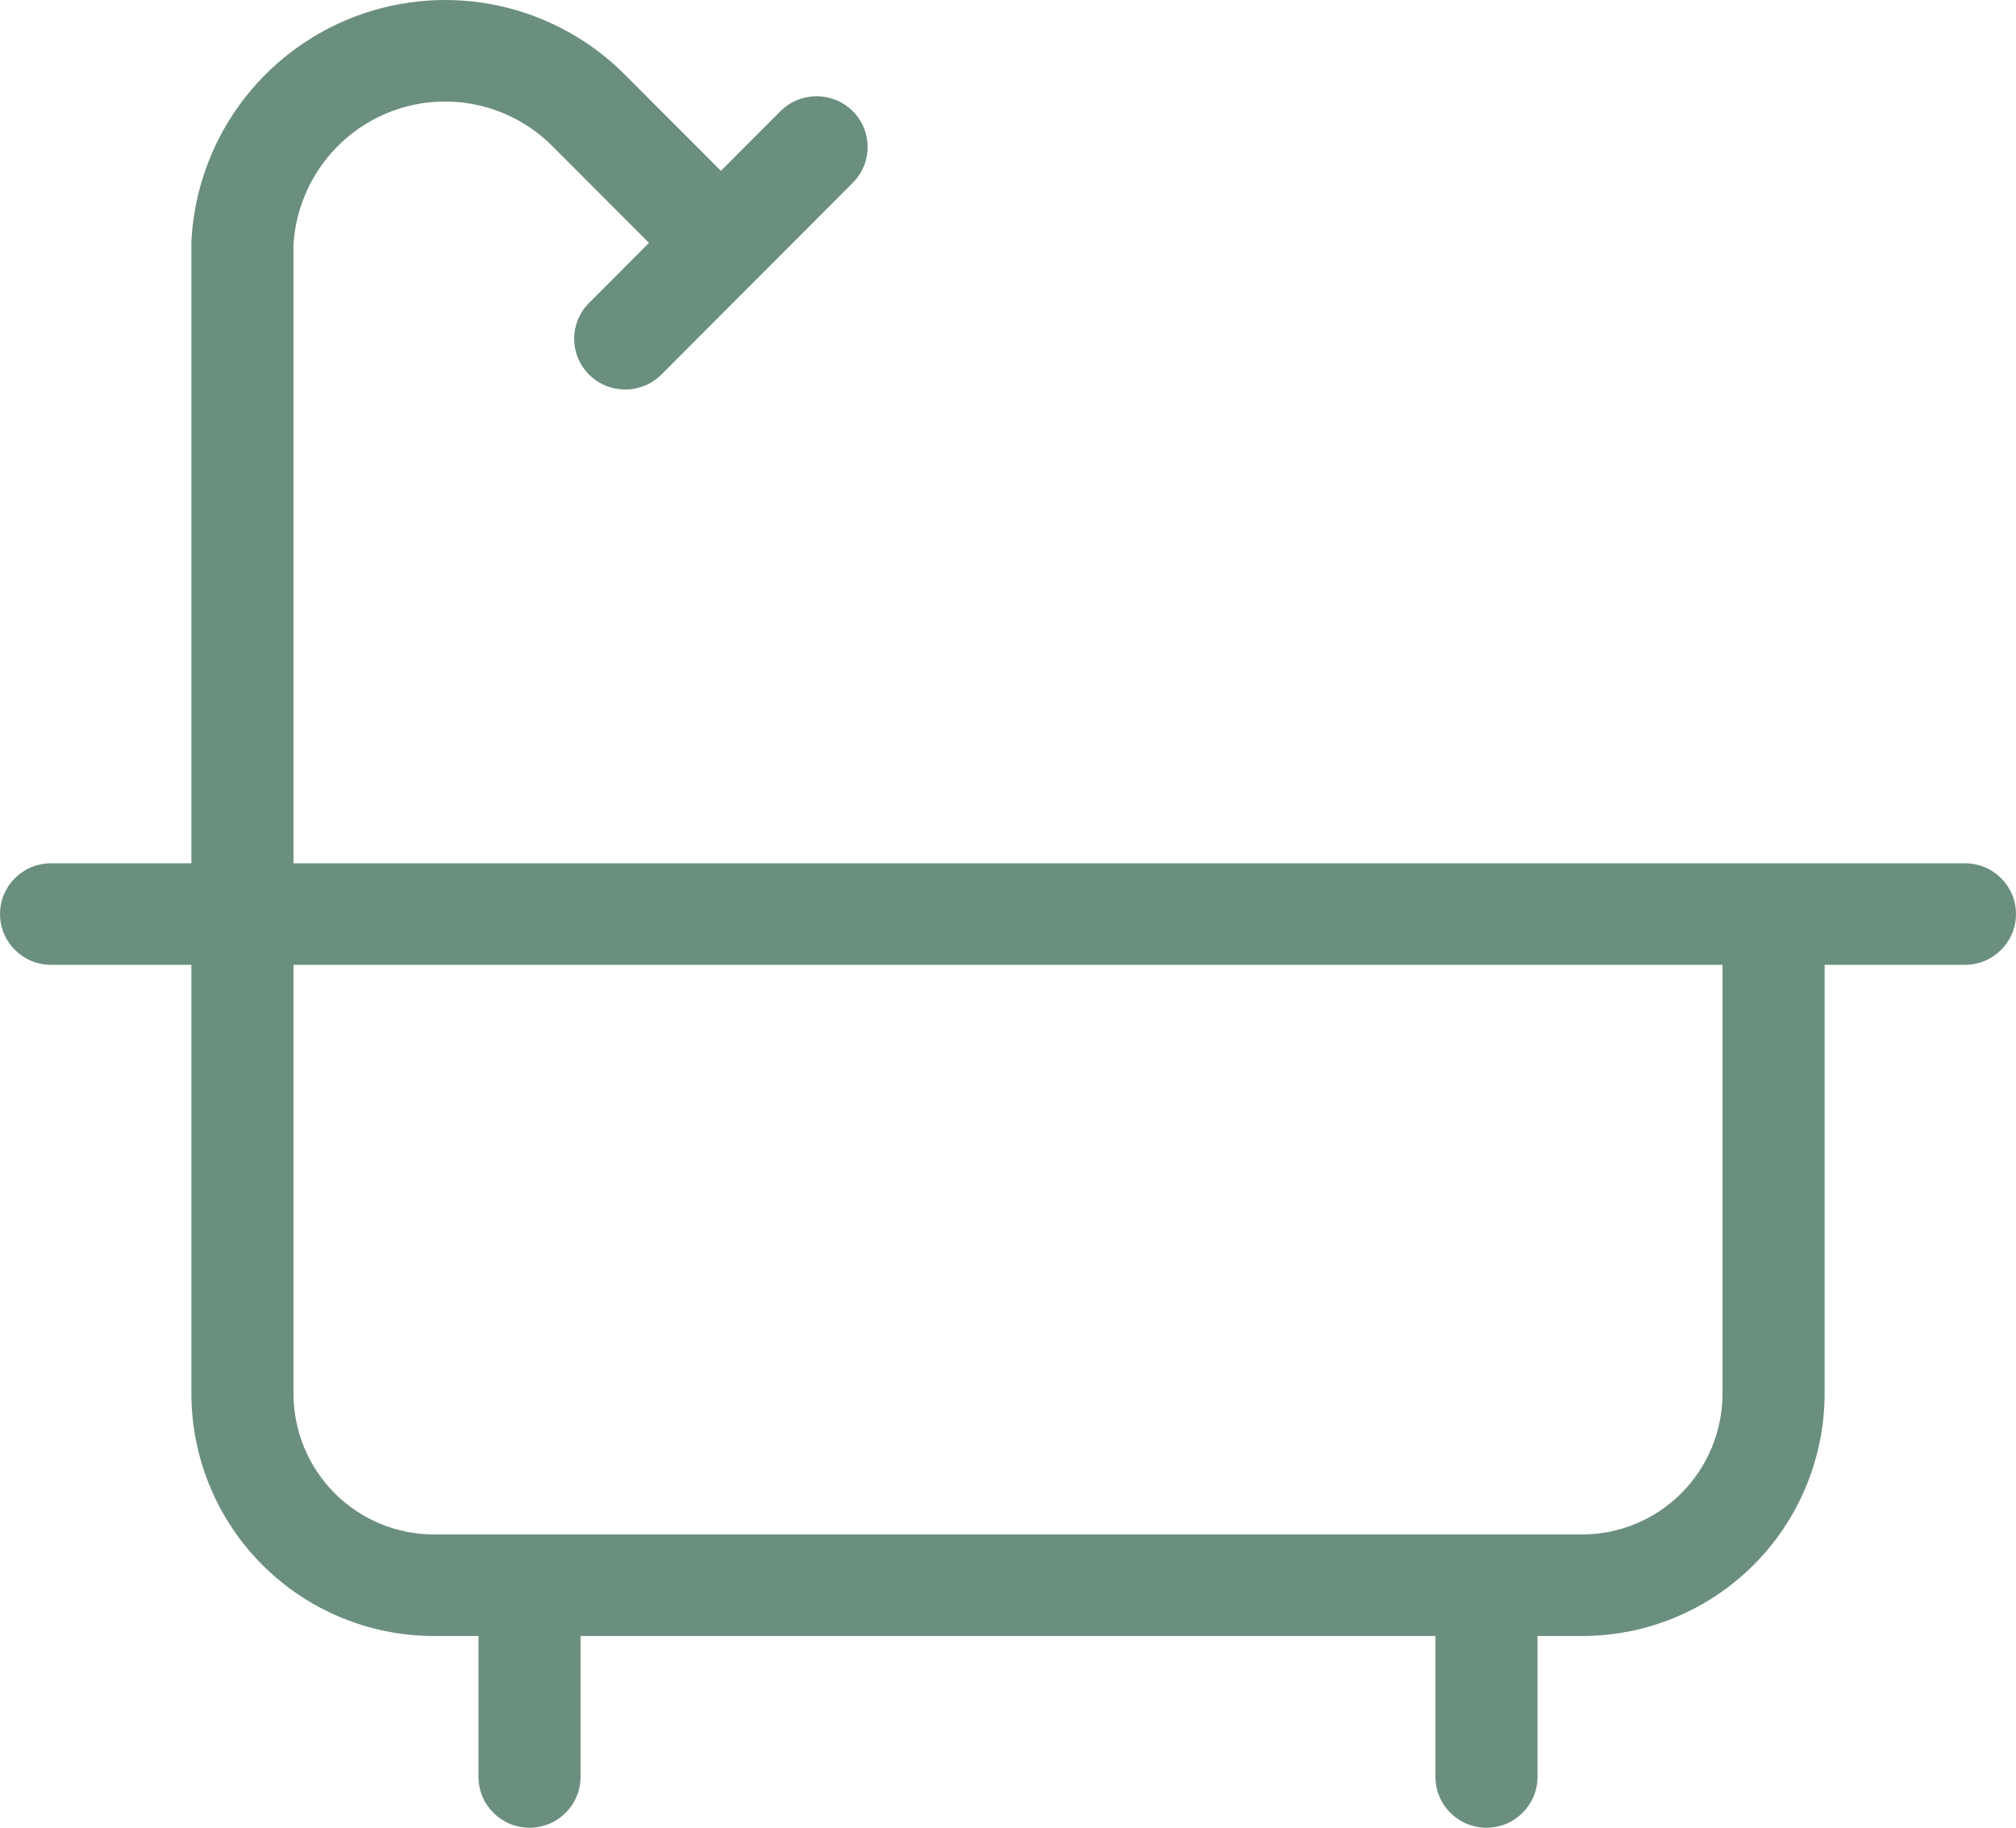 <svg width="75" height="68" viewBox="0 0 75 68" fill="none" xmlns="http://www.w3.org/2000/svg">
<path d="M64.082 35.895H10.918V51.842C10.918 53.238 11.471 54.574 12.452 55.556C13.432 56.538 14.759 57.088 16.139 57.088H58.861C60.241 57.088 61.568 56.538 62.548 55.556C63.529 54.574 64.082 53.238 64.082 51.842V35.895ZM67.88 51.842C67.88 54.231 66.933 56.525 65.243 58.218C63.553 59.912 61.257 60.866 58.861 60.866H57.199V66.111C57.199 67.154 56.349 68 55.301 68C54.252 68 53.402 67.154 53.402 66.111V60.866H21.598V66.111C21.598 67.154 20.748 68 19.699 68C18.651 68 17.801 67.154 17.801 66.111V60.866H16.139C13.743 60.866 11.447 59.912 9.757 58.218C8.067 56.525 7.12 54.231 7.12 51.842V35.895H1.899C0.85 35.895 0 35.05 0 34.007C8.52446e-05 32.963 0.85 32.118 1.899 32.118H7.12V9.037C7.12 9.002 7.121 8.967 7.123 8.933C7.224 7.111 7.849 5.356 8.925 3.881C10.002 2.406 11.483 1.273 13.191 0.621C14.9 -0.031 16.761 -0.173 18.549 0.212C20.335 0.597 21.97 1.492 23.257 2.786L26.819 6.356L29.033 4.138C29.771 3.398 30.974 3.394 31.718 4.129C32.462 4.864 32.466 6.06 31.727 6.8L24.607 13.934C23.868 14.675 22.666 14.679 21.922 13.944C21.177 13.209 21.174 12.013 21.912 11.273L24.144 9.036L20.562 5.448L20.56 5.445C19.788 4.669 18.81 4.134 17.745 3.904C16.68 3.675 15.57 3.759 14.551 4.148C13.532 4.537 12.645 5.214 11.999 6.1C11.36 6.976 10.985 8.017 10.918 9.101V32.118H73.101C74.15 32.118 75 32.963 75 34.007C75 35.05 74.15 35.895 73.101 35.895H67.88V51.842Z" fill="#6B8F7F"/>
</svg>

